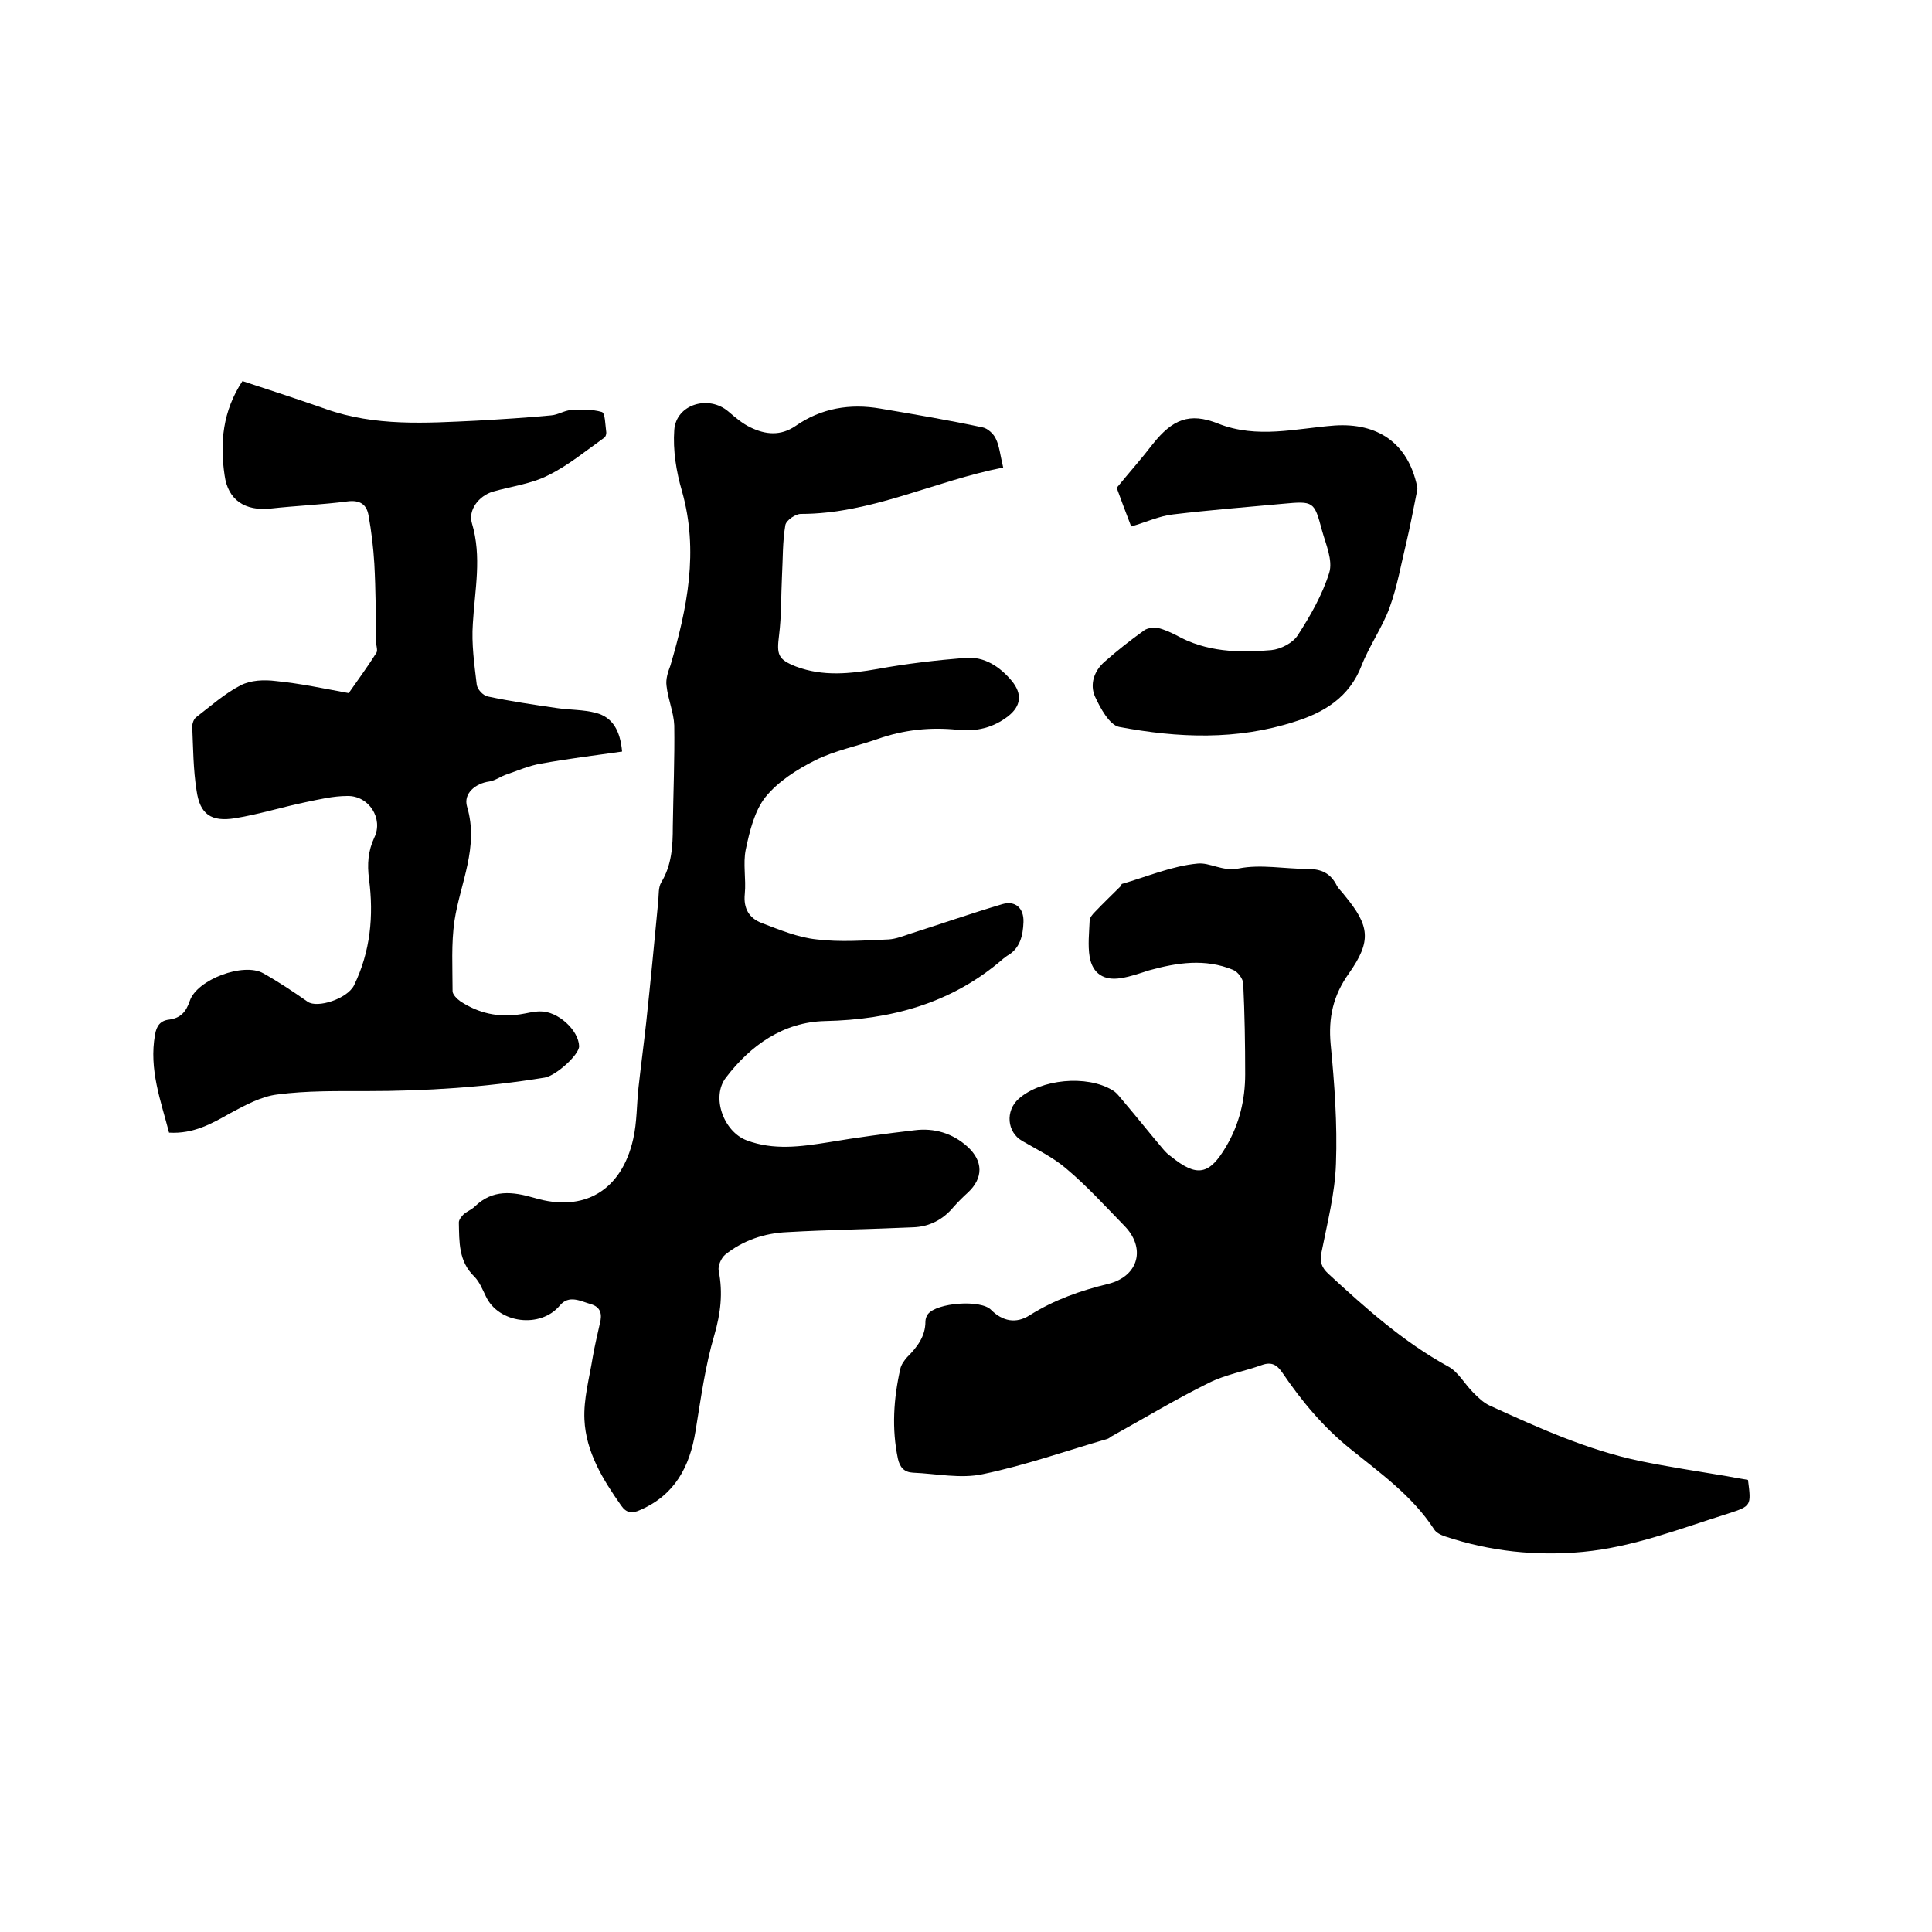 <svg enable-background="new 0 0 400 400" viewBox="0 0 400 400" xmlns="http://www.w3.org/2000/svg"><path d="m207.7 96.8c-14.3 2.8-27.3 9.6-41.9 9.6-1.1 0-3 1.3-3.2 2.3-.6 3.5-.5 7-.7 10.6-.2 4.1-.1 8.2-.6 12.2s-.3 5 3.5 6.5c5.6 2.1 11.2 1.5 16.9.5 6-1.1 12.1-1.8 18.2-2.3 3.9-.3 7.1 1.8 9.6 4.8 2.2 2.7 1.9 5.2-.8 7.3-3.1 2.4-6.6 3.2-10.4 2.8-5.7-.6-11.2 0-16.6 1.9-4.3 1.5-8.9 2.4-12.9 4.4-3.8 1.9-7.7 4.4-10.3 7.6-2.3 2.9-3.3 7.1-4.1 10.9-.6 2.9.1 6.1-.2 9.2-.3 3 .9 5 3.5 6 3.7 1.4 7.5 3 11.4 3.4 4.9.6 9.9.2 14.9 0 1.5-.1 3-.7 4.5-1.2 6.3-2 12.6-4.2 19-6.1 2.7-.8 4.5.8 4.4 3.7-.1 2.8-.7 5.5-3.4 7-.3.2-.5.4-.8.6-10.6 9.2-23.1 12.6-36.9 12.9-8.6.2-15.4 5-20.5 11.7-3.1 4-.5 11.2 4.3 13 5.6 2.1 11.2 1.3 16.9.4 5.9-1 11.9-1.8 17.9-2.5 4-.5 7.8.6 10.9 3.4 3.3 3 3.3 6.5.1 9.5-1 .9-2 1.9-2.9 2.9-2.2 2.7-5.1 4.2-8.5 4.3-8.7.4-17.3.5-26 1-4.7.2-9.2 1.7-12.9 4.7-.8.7-1.5 2.3-1.3 3.3.9 4.6.4 8.8-.9 13.3-1.9 6.4-2.8 13.2-3.9 19.9-1.2 7.4-4.3 13.2-11.4 16.3-1.7.8-2.9.7-4-.9-3.8-5.4-7.3-11.1-7.6-17.8-.2-4.2 1-8.5 1.7-12.8.4-2.4 1-4.8 1.5-7.1.5-1.9.2-3.4-1.9-4s-4.5-2-6.4.3c-4 4.8-12.7 3.7-15.3-1.9-.7-1.4-1.3-3-2.4-4.1-3.3-3.2-3.1-7.2-3.2-11.2 0-.6.6-1.3 1-1.7.7-.6 1.7-1 2.3-1.6 3.7-3.6 7.8-3.1 12.3-1.8 10.3 3.1 18.1-1.5 20.5-12.2.8-3.5.7-7.1 1.1-10.7.5-4.5 1.1-9 1.6-13.5.9-8.4 1.7-16.8 2.5-25.2.1-1.2 0-2.7.6-3.7 2.2-3.6 2.4-7.6 2.4-11.6.1-7 .4-14 .3-20.9-.1-2.7-1.3-5.4-1.6-8.2-.2-1.4.3-2.9.8-4.2 3.5-11.9 5.9-23.7 2.4-36.1-1.2-4.1-1.9-8.5-1.6-12.7.4-5.3 7.1-7.3 11.2-3.8 1.4 1.2 2.9 2.5 4.6 3.3 3.1 1.5 6.2 1.8 9.3-.3 5.3-3.7 11.3-4.7 17.6-3.6 7.1 1.2 14.2 2.4 21.2 3.9 1 .2 2.3 1.4 2.7 2.4.7 1.4.9 3.4 1.5 5.9z"/><path d="m361.9 306.4c.7 5.4.7 5.4-4.2 7-9.9 3.1-19.5 6.9-30 7.9-9.7.9-19.2-.1-28.5-3.2-.9-.3-1.9-.8-2.3-1.5-4.5-6.9-11.1-11.6-17.3-16.6-5.6-4.5-10.1-9.9-14.1-15.8-1.1-1.6-2.2-2.3-4.2-1.6-3.6 1.3-7.6 2-11 3.7-6.9 3.4-13.5 7.4-20.2 11.1-.3.2-.5.4-.8.5-8.6 2.5-17.1 5.5-25.8 7.3-4.6 1-9.6-.1-14.5-.3-1.8-.1-2.7-1.1-3.1-2.9-1.3-6.2-.9-12.4.5-18.6.2-.9.8-1.7 1.4-2.4 2.1-2.1 3.8-4.3 3.8-7.4 0-.5.2-1.1.5-1.5 1.8-2.4 11-3.1 13.1-.9 2.4 2.4 5.2 2.9 8 1.1 5.1-3.2 10.5-5.1 16.3-6.5 6.3-1.6 7.8-7.5 3.2-12.1-3.9-4-7.7-8.2-12-11.8-2.7-2.3-6-3.9-9.1-5.7s-3.5-6.2-.7-8.7c4.6-4.1 14.1-5 19.4-1.8.9.5 1.5 1.4 2.2 2.2 2.8 3.3 5.5 6.7 8.3 10 .5.6 1 1.1 1.6 1.5 5.4 4.4 8 3.9 11.5-2.1 2.7-4.6 3.9-9.6 3.9-14.9 0-6.2-.1-12.5-.4-18.7 0-1-1.1-2.5-2.1-2.9-5.8-2.4-11.6-1.5-17.4.1-1.9.6-3.8 1.3-5.8 1.6-3.5.6-5.9-.9-6.5-4.4-.4-2.4-.1-5 0-7.5 0-.6.6-1.3 1.1-1.8 1.7-1.8 3.5-3.5 5.3-5.3.1-.1.2-.5.3-.5 5.2-1.5 10.3-3.7 15.6-4.2 2.6-.3 5.2 1.7 8.6 1 4.5-.9 9.5.1 14.2.1 2.9 0 4.8.9 6.1 3.5.4.7 1.1 1.3 1.6 2 5.2 6.3 5.6 9.4.9 16.1-3.3 4.6-4.3 9.2-3.8 14.7.8 8.2 1.4 16.5 1.1 24.7-.2 6.2-1.8 12.3-3 18.4-.4 1.9 0 3.1 1.4 4.4 7.7 7.1 15.5 14.1 24.8 19.2 2.1 1.1 3.4 3.6 5.2 5.4 1 1 2.1 2.1 3.4 2.7 10.1 4.6 20.2 9.2 31.2 11.5 5.9 1.2 11.8 2.1 17.8 3.1 1.7.3 3.2.6 4.5.8z"/><path d="m72.2 143.5c2.1-3 4-5.6 5.7-8.3.3-.4.1-1.2 0-1.8-.1-5.6-.1-11.2-.4-16.7-.2-3.3-.6-6.7-1.2-10-.4-2.3-1.8-3.2-4.3-2.9-5.4.7-10.7.9-16.1 1.5-5.1.5-8.7-1.7-9.4-6.9-1-6.7-.4-13.3 3.7-19.5 5.8 1.9 11.6 3.8 17.3 5.8 10.2 3.6 20.6 2.9 31.1 2.4 5.2-.3 10.3-.6 15.5-1.1 1.4-.1 2.7-1 4.1-1.1 2.1-.1 4.4-.2 6.4.4.7.2.7 2.6.9 4 .1.5-.1 1.2-.5 1.4-3.8 2.7-7.4 5.7-11.5 7.7-3.5 1.8-7.7 2.3-11.5 3.4-2.9.9-5.1 3.8-4.3 6.5 2.1 7 .6 13.8.2 20.8-.3 4.2.3 8.4.8 12.6.1 1 1.3 2.3 2.3 2.5 4.7 1 9.5 1.7 14.3 2.4 2.7.4 5.5.3 8.1 1 3.4.9 5 3.6 5.4 8-5.7.8-11.3 1.5-16.8 2.5-2.4.4-4.7 1.4-7 2.2-1.3.4-2.4 1.3-3.7 1.5-2.9.4-5.4 2.5-4.6 5.2 2.5 8.4-1.4 15.8-2.6 23.6-.7 4.8-.4 9.7-.4 14.6 0 .7.9 1.6 1.6 2.1 3.8 2.5 7.9 3.4 12.4 2.7 1.4-.2 2.7-.6 4.1-.6 3.7-.1 8 3.9 8.1 7.2 0 1.8-4.8 6.1-7.1 6.5-12.2 2-24.6 2.8-37 2.8-6.1 0-12.3-.1-18.4.7-3.3.4-6.6 2.2-9.6 3.8-3.9 2.2-7.7 4.4-12.8 4.1-1.7-6.6-4.2-13.1-2.9-20.3.3-1.8 1.1-2.9 2.9-3.1 2.3-.3 3.5-1.5 4.3-3.9 1.5-4.4 11.1-8 15.2-5.7 3.2 1.8 6.2 3.8 9.2 5.9 2 1.4 8.2-.6 9.6-3.4 3.4-7 4.1-14.4 3.1-22-.4-3.1-.2-5.8 1.1-8.6 1.9-3.9-1.1-8.7-5.6-8.6-2.9 0-5.8.7-8.7 1.3-4.8 1-9.6 2.5-14.5 3.3-5 .8-7.3-.8-8-5.7-.7-4.4-.7-8.8-.9-13.3 0-.6.3-1.5.8-1.9 3-2.3 5.9-4.9 9.2-6.6 2.1-1.1 4.9-1.2 7.3-.9 5.1.5 10.2 1.6 15.1 2.5z"/><path d="m234.2 109c-1.2-3.1-2.2-5.8-3-8 2.7-3.3 5.2-6.1 7.5-9.1 4-5 7.5-6.6 13.5-4.2 8.1 3.2 16.1 1 24.1.4 8.9-.6 15.2 3.6 17.1 12.6.2.7-.2 1.6-.3 2.4-.6 3-1.2 6.1-1.9 9.1-1.1 4.5-1.9 9.2-3.5 13.6-1.5 4.1-4.2 7.9-5.8 12-2.5 6.5-7.7 9.7-13.8 11.6-12 3.9-24.2 3.4-36.4 1.1-2-.4-3.9-3.9-5-6.3-1.1-2.5-.2-5.3 2-7.2 2.6-2.3 5.4-4.5 8.2-6.5.7-.5 1.9-.6 2.8-.5 1.3.3 2.6.9 3.8 1.5 6.2 3.5 13 3.7 19.7 3.1 2-.2 4.5-1.5 5.5-3.1 2.6-4 5.1-8.4 6.5-12.9.8-2.6-.7-5.9-1.5-8.8-1.6-6-1.7-6.1-8.1-5.5-7.6.7-15.2 1.3-22.7 2.2-2.8.3-5.6 1.6-8.7 2.5z"/></svg>